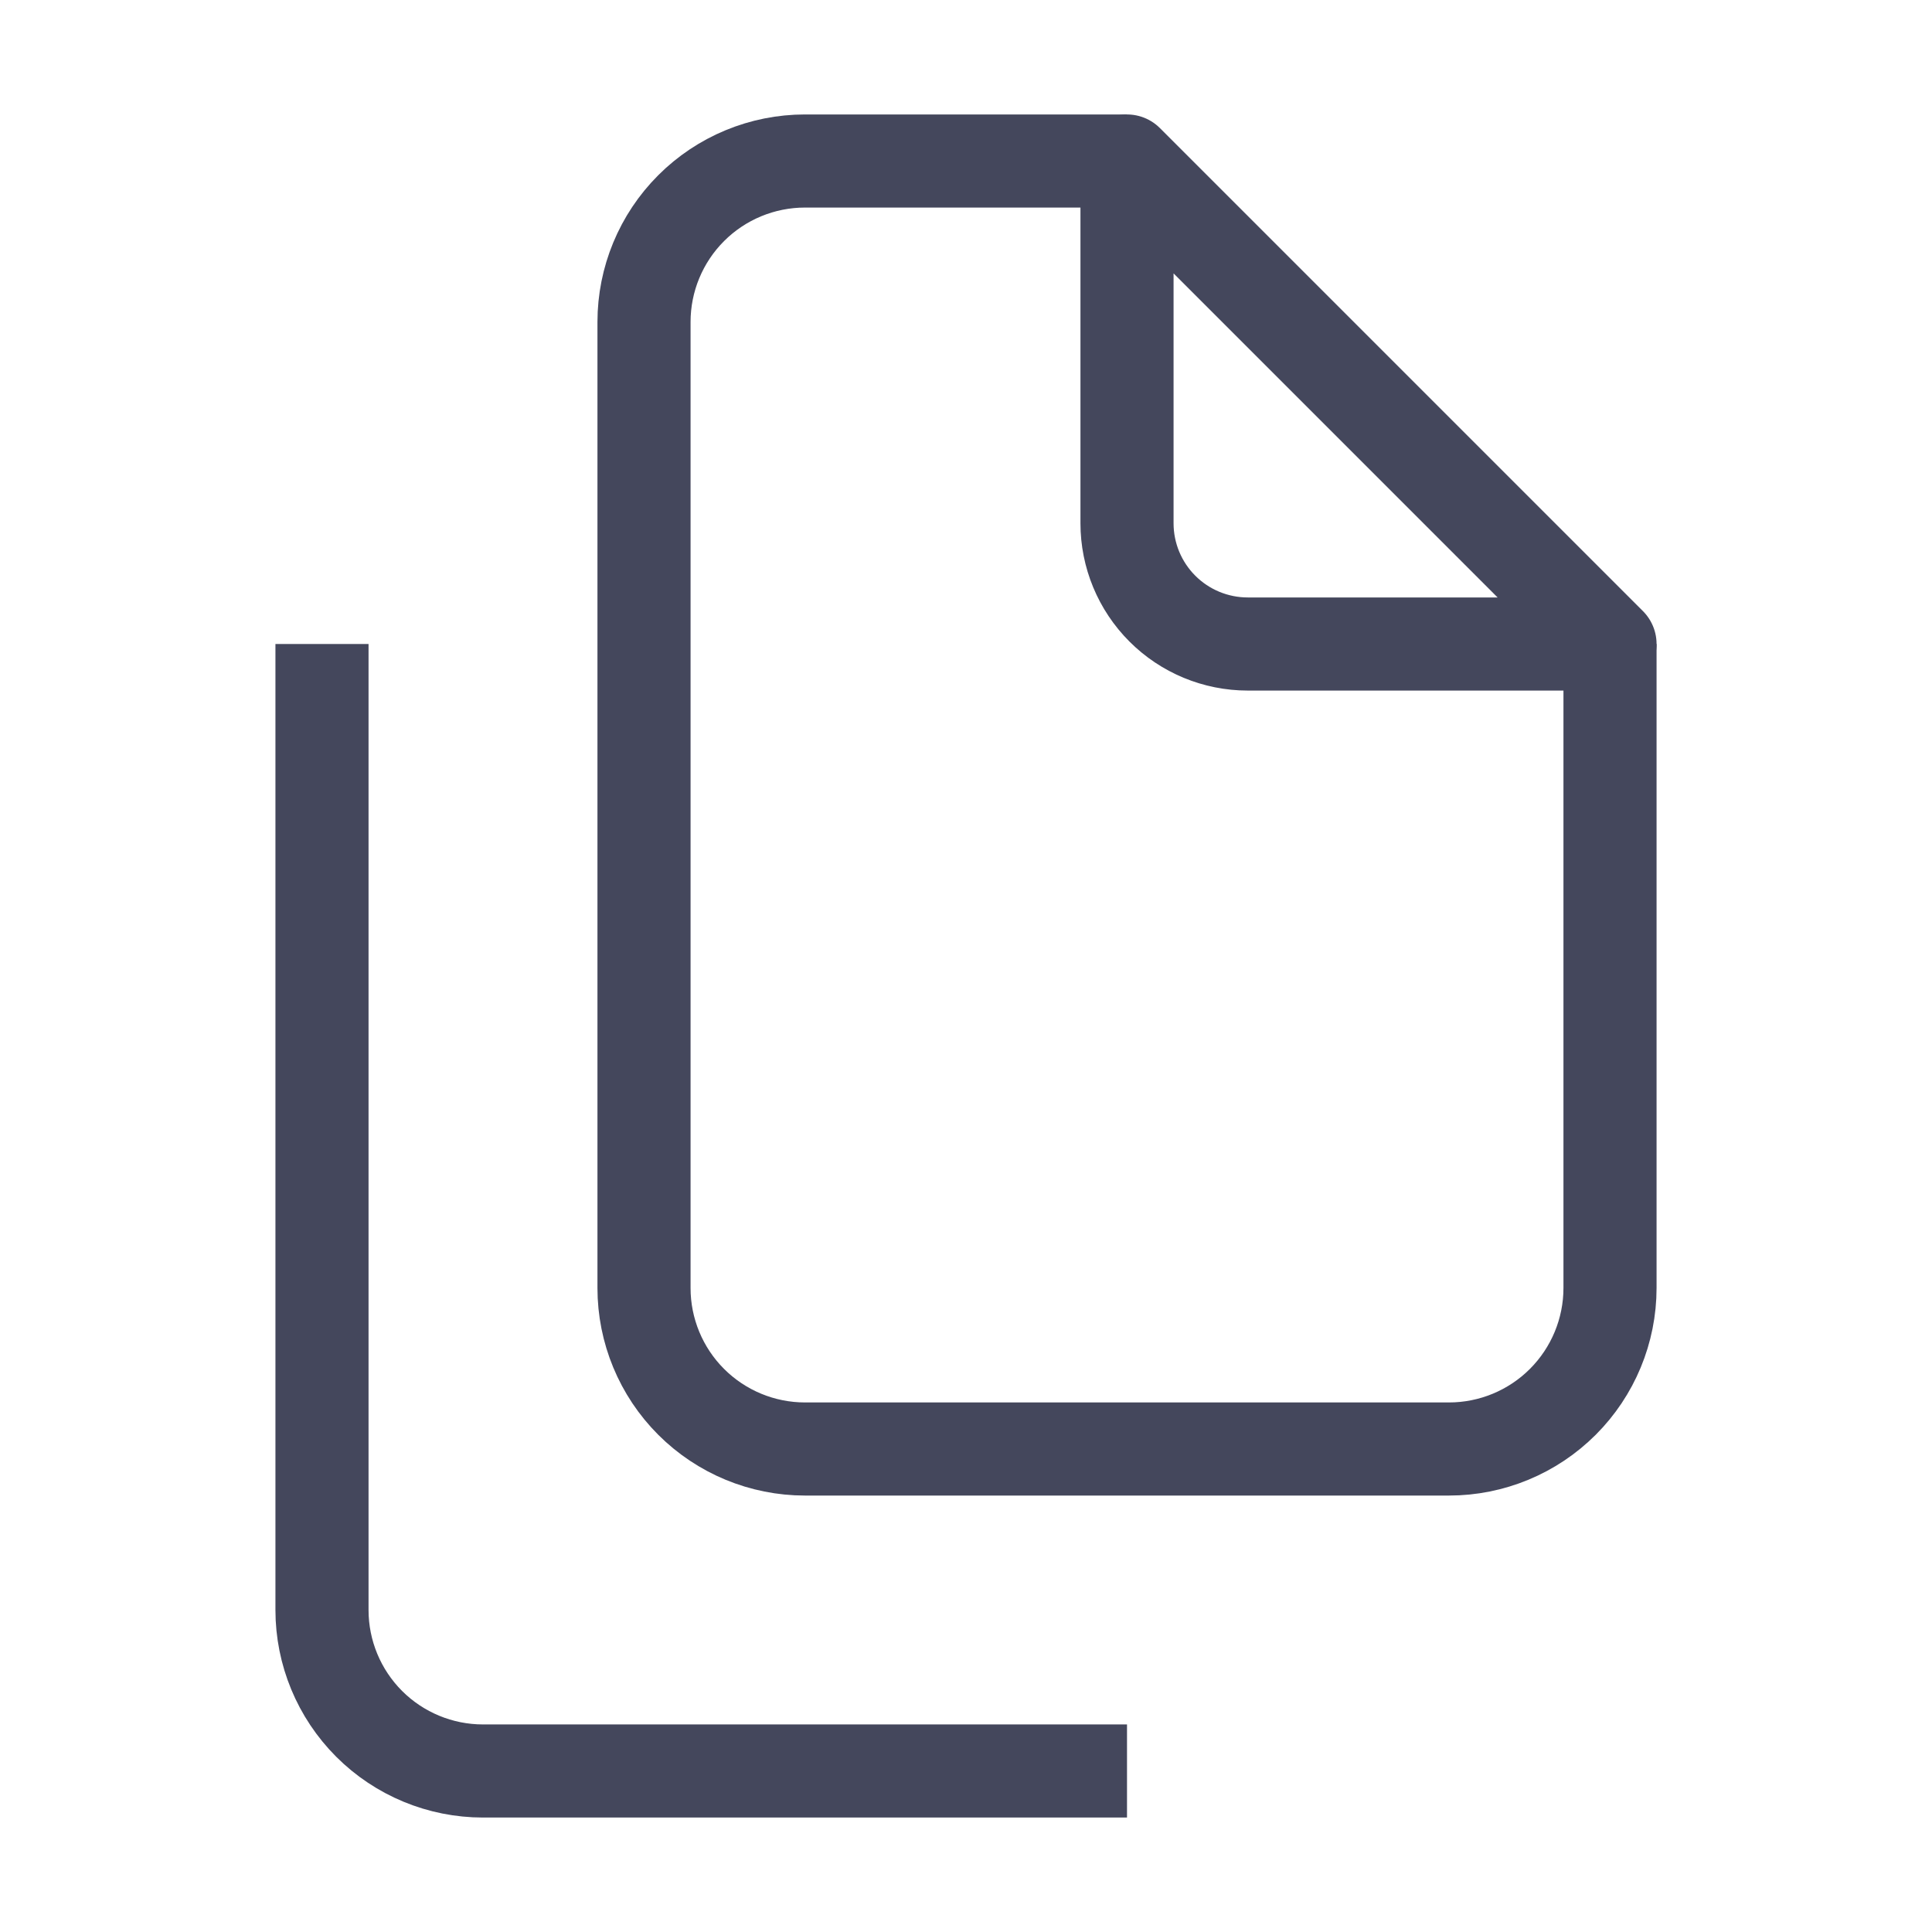 <?xml version="1.0" encoding="UTF-8"?> <svg xmlns="http://www.w3.org/2000/svg" width="83" height="83" viewBox="0 0 83 83" fill="none"> <path d="M48.417 76.083H20.75C18.916 76.083 17.156 75.355 15.859 74.058C14.562 72.76 13.833 71.001 13.833 69.167V27.667" stroke="#44475C" stroke-width="4" stroke-linejoin="round"></path> <path d="M69.167 27.667V55.333C69.167 57.168 68.437 58.927 67.14 60.224C65.843 61.521 64.084 62.25 62.25 62.25H34.583C32.749 62.25 30.989 61.521 29.692 60.224C28.395 58.927 27.667 57.168 27.667 55.333V13.833C27.667 11.999 28.395 10.24 29.692 8.943C30.989 7.645 32.749 6.917 34.583 6.917H48.417" stroke="#44475C" stroke-width="4" stroke-linejoin="round"></path> <path d="M69.167 27.667H53.604C52.228 27.667 50.908 27.12 49.936 26.147C48.963 25.174 48.417 23.855 48.417 22.479V6.917L69.167 27.667Z" stroke="#44475C" stroke-width="4" stroke-linejoin="round"></path> </svg> 